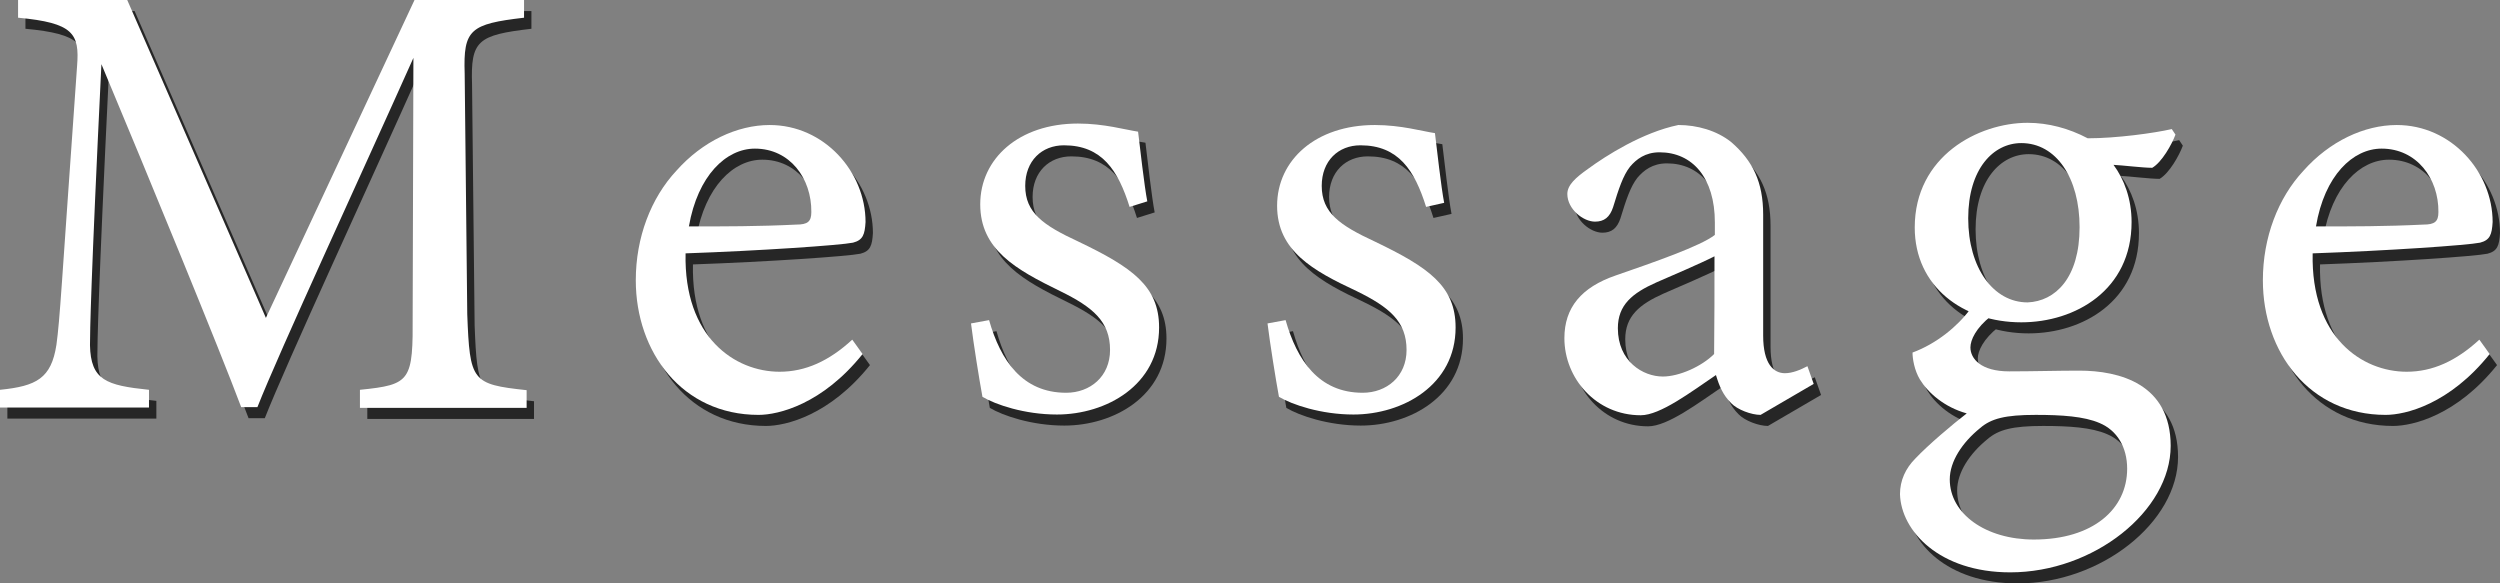 <?xml version="1.0" encoding="utf-8"?>
<!-- Generator: Adobe Illustrator 26.5.0, SVG Export Plug-In . SVG Version: 6.00 Build 0)  -->
<svg version="1.1" id="レイヤー_1" xmlns="http://www.w3.org/2000/svg" xmlns:xlink="http://www.w3.org/1999/xlink" x="0px"
	 y="0px" width="677.9px" height="158.2px" viewBox="0 0 677.9 158.2" style="enable-background:new 0 0 677.9 158.2;"
	 xml:space="preserve">
<rect x="0" y="0" width="677.9" height="158.2" fill="#808080" stroke="none"/>
<style type="text/css">
	.st0{opacity:0.7;}
	.st1{fill:#FFFFFF;}
</style>
<g>
	<g class="st0">
		<path d="M99.6,113.5v-4.8c13.9-1.4,14.4-2.4,14.3-20.6l0.2-69.4c-13.9,31.1-36.4,79.7-42.3,94.7h-4.4c-5.8-15.5-25-62.2-37.9-93
			c-2.9,59.5-3.1,72.9-3.1,76.2c0.2,9.5,4.4,10.9,16,12.1v4.8H2v-4.8c9.9-1,13.9-3.1,15.3-12.2c1-7.5,1.2-13.6,5.6-75.6
			c0.7-8.8-1-11.7-16-13.1V3h29.6l37.6,86.2L114.4,3h29.7v4.8C129.5,9.5,127.6,11,128,22.9l0.7,65.3c0.7,18.2,1.2,19,16.1,20.6v4.8
			H99.6z"/>
		<path d="M235.9,99c-10.9,13.6-22.8,16.5-28.2,16.5c-20.7,0-33.3-17-33.3-36.5c0-11.6,4.1-22.3,11-29.7c7.1-8,16.5-12.4,25.3-12.4
			c14.8,0,26,12.7,26,26.3c-0.2,3.4-0.7,4.9-3.4,5.6c-3.4,0.7-25.2,2.2-45.4,2.9c-0.5,22.8,13.4,32.1,25.5,32.1
			c7,0,13.4-2.9,19.7-8.7L235.9,99z M206.7,43.3c-7.8,0-15.5,7.3-17.9,21.1c9.5,0,19,0,29.1-0.5c3.1,0,4.1-0.8,4.1-3.4
			C222.1,51.4,216.2,43.3,206.7,43.3z"/>
		<path d="M308.3,59.1c-3.1-9.9-7.5-16.7-17.8-16.7c-6,0-10.5,4.2-10.5,11c0,7.3,4.9,10.7,14.4,15.1c14.6,7,21.9,12.1,21.9,23.3
			c0,15.6-14.3,23.6-27.7,23.6c-8.8,0-16.7-2.7-20.2-4.8c-0.9-4.9-2.4-14.3-3.1-19.9l4.9-0.9c3.1,10.9,9,19.7,20.9,19.7
			c6.5,0,11.9-4.4,11.9-11.6c0-7.7-4.6-11.6-13.6-16c-11.9-5.8-21.6-11.2-21.6-23.5c0-12.4,10.5-21.9,26.5-21.9
			c7.1,0,12.9,1.7,16.3,2.2c0.5,4.1,1.7,14.8,2.5,18.9L308.3,59.1z"/>
		<path d="M388.7,59.1c-3.1-9.9-7.5-16.7-17.8-16.7c-6,0-10.5,4.2-10.5,11c0,7.3,4.9,10.7,14.4,15.1c14.6,7,21.9,12.1,21.9,23.3
			c0,15.6-14.3,23.6-27.7,23.6c-8.8,0-16.7-2.7-20.2-4.8c-0.9-4.9-2.4-14.3-3.1-19.9l4.9-0.9c3.1,10.9,9,19.7,20.9,19.7
			c6.5,0,11.9-4.4,11.9-11.6c0-7.7-4.6-11.6-13.6-16C358,76.4,348.3,71,348.3,58.8c0-12.4,10.5-21.9,26.5-21.9
			c7.1,0,12.9,1.7,16.3,2.2c0.5,4.1,1.7,14.8,2.5,18.9L388.7,59.1z"/>
		<path d="M479.4,115.5c-2.5,0-6.3-1.4-8-3.2c-2.2-2.2-3.2-4.6-4.1-7.6c-6.8,4.6-15.1,10.9-20.4,10.9c-12.1,0-20.7-10-20.7-20.9
			c0-8.3,4.6-13.8,13.9-17c10.4-3.6,23.1-8,26.9-11v-3.4c0-12.1-6.1-19-15-19c-3.9,0-6.3,1.9-8,3.9c-1.9,2.4-3.1,6.1-4.6,11
			c-0.9,2.7-2.4,3.9-4.9,3.9c-3.2,0-7.5-3.4-7.5-7.5c0-2.4,2.2-4.4,5.6-6.8c4.9-3.6,14.8-9.9,24.5-11.9c5.1,0,10.4,1.5,14.3,4.6
			c5.9,5.1,8.7,10.9,8.7,19.7v32.8c0,7.8,2.9,10.2,5.9,10.2c2,0,4.2-0.9,6.1-1.9l1.7,4.8L479.4,115.5z M466.9,72.5
			c-3.7,1.9-11.9,5.4-15.8,7.1c-6.5,2.9-10.4,6.1-10.4,12.4c0,9,6.8,13.1,12.2,13.1c4.4,0,10.5-2.7,13.9-6.1
			C466.9,91.1,466.9,80.5,466.9,72.5z"/>
		<path d="M541.9,88.7c-4.1,3.2-5.6,6.5-5.6,8.5c0,3.1,2.9,6.5,10.5,6.5c6.3,0,13.4-0.2,19-0.2c10.9,0,24.8,3.6,24.8,20.4
			c0,17.7-20.9,34.3-43.5,34.3c-19.2,0-29.6-11.2-29.9-21.2c0-3.7,1.5-7,4.2-9.7c3.4-3.6,10-9.2,13.9-12.2
			c-6.1-1.7-10.5-5.6-12.7-9.2c-1.5-2.5-2-5.6-2-7.3c6.5-2.4,12.2-7.1,15.6-11.7L541.9,88.7z M550.1,90.4
			c-15.8,0-28.9-9.7-28.9-25.7c0-19.4,17.3-28.4,30.6-28.4c5.6,0,11.2,1.5,16.3,4.2c7.8,0,18-1.4,22.8-2.5l1,1.5
			c-1,2.7-3.7,7.5-6.3,9c-2.6,0-8.2-0.7-10.5-0.8c2.9,3.9,4.9,9.3,4.9,15.5C580,81.7,564.7,90.4,550.1,90.4z M554,115.5
			c-8.3,0-12.1,1-15.1,3.6c-4.8,3.9-8.2,9-8.2,13.9c0,9.3,9.7,16.3,22.8,16.3c16.1,0,25.3-8.3,25.3-19.2c0-5.8-2.7-10.4-7.5-12.4
			C567.1,115.9,561.1,115.5,554,115.5z M550.1,41.8c-7.6,0-14.4,7-14.4,20.4c0,13.4,6.8,22.8,16.1,22.8c7.5-0.3,14.1-6.6,14.1-20.4
			C565.9,51.3,559.6,41.8,550.1,41.8z"/>
		<path d="M677.1,99c-10.9,13.6-22.8,16.5-28.2,16.5c-20.7,0-33.3-17-33.3-36.5c0-11.6,4.1-22.3,11-29.7c7.1-8,16.5-12.4,25.3-12.4
			c14.8,0,26,12.7,26,26.3c-0.2,3.4-0.7,4.9-3.4,5.6c-3.4,0.7-25.2,2.2-45.4,2.9c-0.5,22.8,13.4,32.1,25.5,32.1
			c7,0,13.4-2.9,19.7-8.7L677.1,99z M647.8,43.3c-7.8,0-15.5,7.3-17.8,21.1c9.5,0,19,0,29.1-0.5c3.1,0,4.1-0.8,4.1-3.4
			C663.3,51.4,657.3,43.3,647.8,43.3z"/>
	</g>
	<g>
		<path class="st1" d="M97.6,110.5v-4.8c13.9-1.4,14.4-2.4,14.3-20.6l0.2-69.4c-13.9,31.1-36.4,79.7-42.3,94.7h-4.4
			c-5.8-15.5-25-62.2-37.9-93c-2.9,59.5-3.1,72.9-3.1,76.2c0.2,9.5,4.4,10.9,16,12.1v4.8H0v-4.8c9.9-1,13.9-3.1,15.3-12.2
			c1-7.5,1.2-13.6,5.6-75.6c0.7-8.8-1-11.7-16-13.1V0h29.6l37.6,86.2L112.4,0h29.7v4.8C127.5,6.5,125.6,8,126,19.9l0.7,65.3
			c0.7,18.2,1.2,19,16.1,20.6v4.8H97.6z"/>
		<path class="st1" d="M233.9,96c-10.9,13.6-22.8,16.5-28.2,16.5c-20.7,0-33.3-17-33.3-36.5c0-11.6,4.1-22.3,11-29.7
			c7.1-8,16.5-12.4,25.3-12.4c14.8,0,26,12.7,26,26.3c-0.2,3.4-0.7,4.9-3.4,5.6c-3.4,0.7-25.2,2.2-45.4,2.9
			c-0.5,22.8,13.4,32.1,25.5,32.1c7,0,13.4-2.9,19.7-8.7L233.9,96z M204.7,40.3c-7.8,0-15.5,7.3-17.9,21.1c9.5,0,19,0,29.1-0.5
			c3.1,0,4.1-0.8,4.1-3.4C220.1,48.4,214.2,40.3,204.7,40.3z"/>
		<path class="st1" d="M306.3,56.1c-3.1-9.9-7.5-16.7-17.8-16.7c-6,0-10.5,4.2-10.5,11c0,7.3,4.9,10.7,14.4,15.1
			c14.6,7,21.9,12.1,21.9,23.3c0,15.6-14.3,23.6-27.7,23.6c-8.8,0-16.7-2.7-20.2-4.8c-0.9-4.9-2.4-14.3-3.1-19.9l4.9-0.9
			c3.1,10.9,9,19.7,20.9,19.7c6.5,0,11.9-4.4,11.9-11.6c0-7.7-4.6-11.6-13.6-16c-11.9-5.8-21.6-11.2-21.6-23.5
			c0-12.4,10.5-21.9,26.5-21.9c7.1,0,12.9,1.7,16.3,2.2c0.5,4.1,1.7,14.8,2.5,18.9L306.3,56.1z"/>
		<path class="st1" d="M386.7,56.1c-3.1-9.9-7.5-16.7-17.8-16.7c-6,0-10.5,4.2-10.5,11c0,7.3,4.9,10.7,14.4,15.1
			c14.6,7,21.9,12.1,21.9,23.3c0,15.6-14.3,23.6-27.7,23.6c-8.8,0-16.7-2.7-20.2-4.8c-0.9-4.9-2.4-14.3-3.1-19.9l4.9-0.9
			c3.1,10.9,9,19.7,20.9,19.7c6.5,0,11.9-4.4,11.9-11.6c0-7.7-4.6-11.6-13.6-16C356,73.4,346.3,68,346.3,55.8
			c0-12.4,10.5-21.9,26.5-21.9c7.1,0,12.9,1.7,16.3,2.2c0.5,4.1,1.7,14.8,2.5,18.9L386.7,56.1z"/>
		<path class="st1" d="M477.4,112.5c-2.5,0-6.3-1.4-8-3.2c-2.2-2.2-3.2-4.6-4.1-7.6c-6.8,4.6-15.1,10.9-20.4,10.9
			c-12.1,0-20.7-10-20.7-20.9c0-8.3,4.6-13.8,13.9-17c10.4-3.6,23.1-8,26.9-11v-3.4c0-12.1-6.1-19-15-19c-3.9,0-6.3,1.9-8,3.9
			c-1.9,2.4-3.1,6.1-4.6,11c-0.9,2.7-2.4,3.9-4.9,3.9c-3.2,0-7.5-3.4-7.5-7.5c0-2.4,2.2-4.4,5.6-6.8c4.9-3.6,14.8-9.9,24.5-11.9
			c5.1,0,10.4,1.5,14.3,4.6c5.9,5.1,8.7,10.9,8.7,19.7v32.8c0,7.8,2.9,10.2,5.9,10.2c2,0,4.2-0.9,6.1-1.9l1.7,4.8L477.4,112.5z
			 M464.9,69.5c-3.7,1.9-11.9,5.4-15.8,7.1c-6.5,2.9-10.4,6.1-10.4,12.4c0,9,6.8,13.1,12.2,13.1c4.4,0,10.5-2.7,13.9-6.1
			C464.9,88.1,464.9,77.5,464.9,69.5z"/>
		<path class="st1" d="M539.9,85.7c-4.1,3.2-5.6,6.5-5.6,8.5c0,3.1,2.9,6.5,10.5,6.5c6.3,0,13.4-0.2,19-0.2
			c10.9,0,24.8,3.6,24.8,20.4c0,17.7-20.9,34.3-43.5,34.3c-19.2,0-29.6-11.2-29.9-21.2c0-3.7,1.5-7,4.2-9.7
			c3.4-3.6,10-9.2,13.9-12.2c-6.1-1.7-10.5-5.6-12.7-9.2c-1.5-2.5-2-5.6-2-7.3c6.5-2.4,12.2-7.1,15.6-11.7L539.9,85.7z M548.1,87.4
			c-15.8,0-28.9-9.7-28.9-25.7c0-19.4,17.3-28.4,30.6-28.4c5.6,0,11.2,1.5,16.3,4.2c7.8,0,18-1.4,22.8-2.5l1,1.5
			c-1,2.7-3.7,7.5-6.3,9c-2.6,0-8.2-0.7-10.5-0.8c2.9,3.9,4.9,9.3,4.9,15.5C578,78.7,562.7,87.4,548.1,87.4z M552,112.5
			c-8.3,0-12.1,1-15.1,3.6c-4.8,3.9-8.2,9-8.2,13.9c0,9.3,9.7,16.3,22.8,16.3c16.1,0,25.3-8.3,25.3-19.2c0-5.8-2.7-10.4-7.5-12.4
			C565.1,112.9,559.1,112.5,552,112.5z M548.1,38.8c-7.6,0-14.4,7-14.4,20.4c0,13.4,6.8,22.8,16.1,22.8c7.5-0.3,14.1-6.6,14.1-20.4
			C563.9,48.3,557.6,38.8,548.1,38.8z"/>
		<path class="st1" d="M675.1,96c-10.9,13.6-22.8,16.5-28.2,16.5c-20.7,0-33.3-17-33.3-36.5c0-11.6,4.1-22.3,11-29.7
			c7.1-8,16.5-12.4,25.3-12.4c14.8,0,26,12.7,26,26.3c-0.2,3.4-0.7,4.9-3.4,5.6c-3.4,0.7-25.2,2.2-45.4,2.9
			c-0.5,22.8,13.4,32.1,25.5,32.1c7,0,13.4-2.9,19.7-8.7L675.1,96z M645.8,40.3c-7.8,0-15.5,7.3-17.8,21.1c9.5,0,19,0,29.1-0.5
			c3.1,0,4.1-0.8,4.1-3.4C661.3,48.4,655.3,40.3,645.8,40.3z"/>
	</g>
</g>
</svg>
